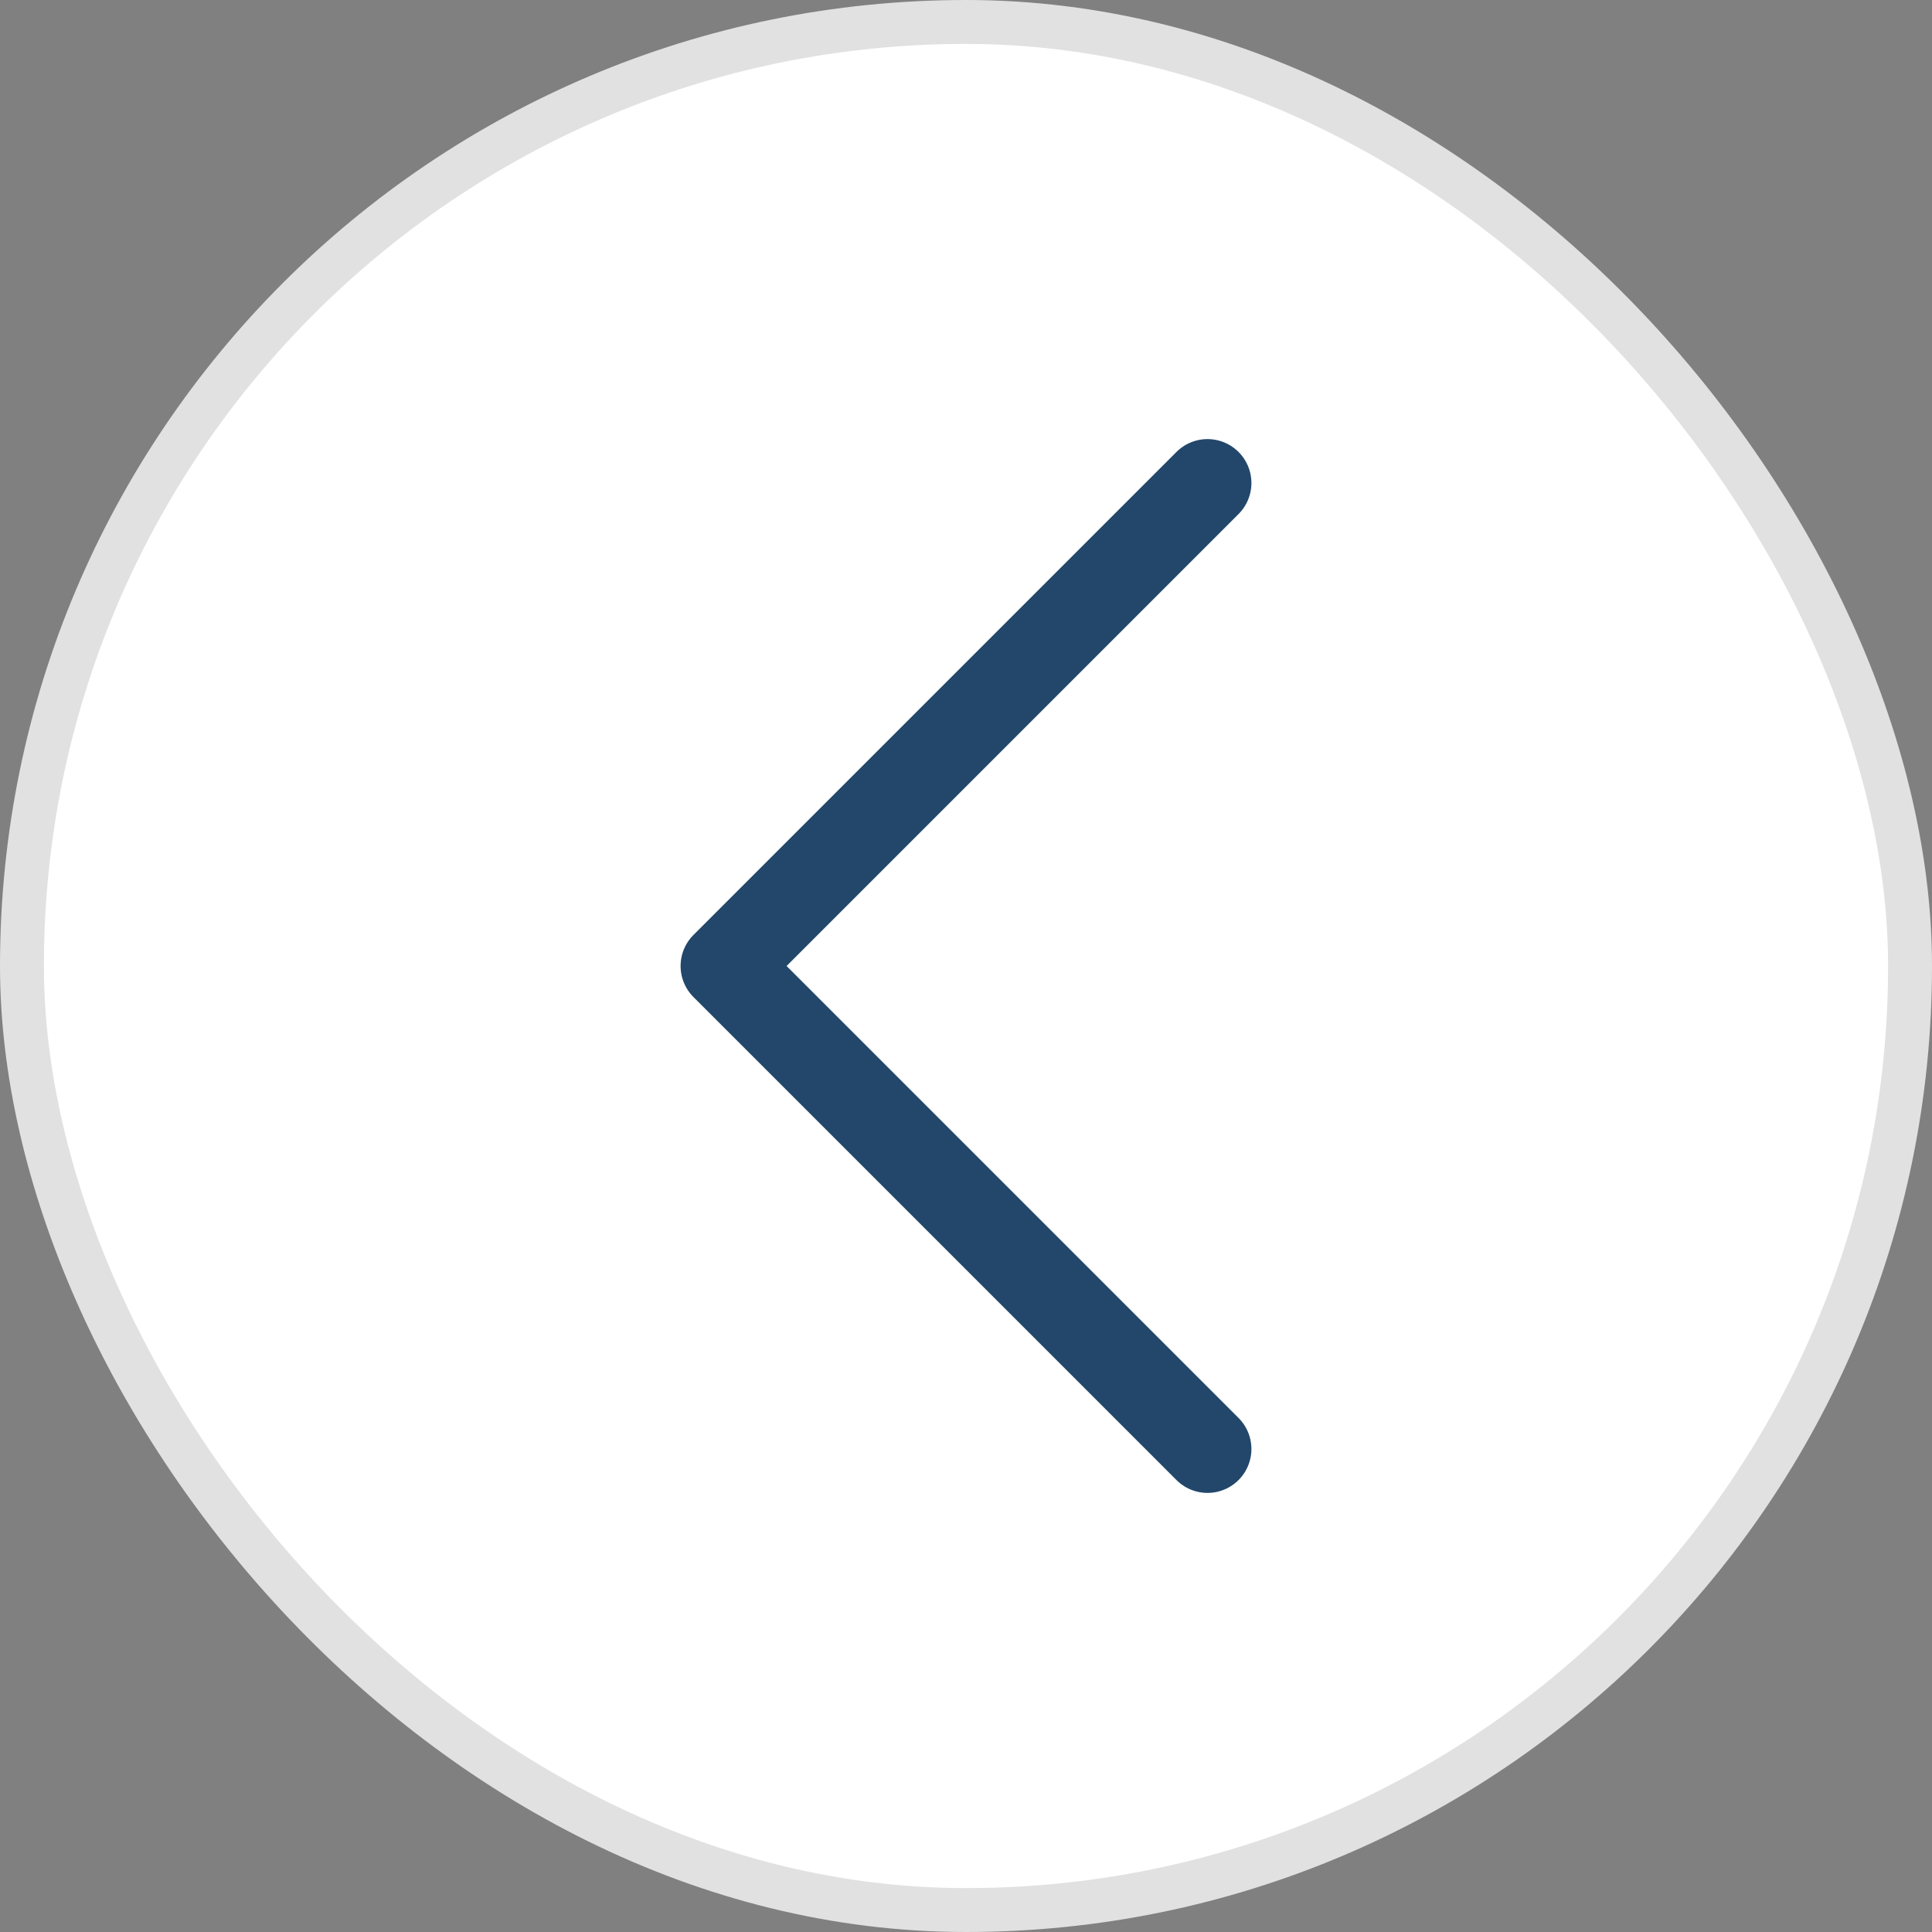 <svg fill="none" height="44" viewBox="0 0 44 44" width="44" xmlns="http://www.w3.org/2000/svg"><rect x="0" y="0" width="44" height="44" fill="#808080" stroke="none"/><rect fill="#fff" height="43" rx="21.5" transform="matrix(-1 0 0 -1 87 87)" width="43" x="43.5" y="43.5"/><rect height="43" rx="21.5" stroke="#e1e1e1" transform="matrix(-1 0 0 -1 87 87)" width="43" x="43.5" y="43.5"/><path d="m27.5 11-11 11 11 11" stroke="#22476a" stroke-linecap="round" stroke-linejoin="round" stroke-width="2"/></svg>

